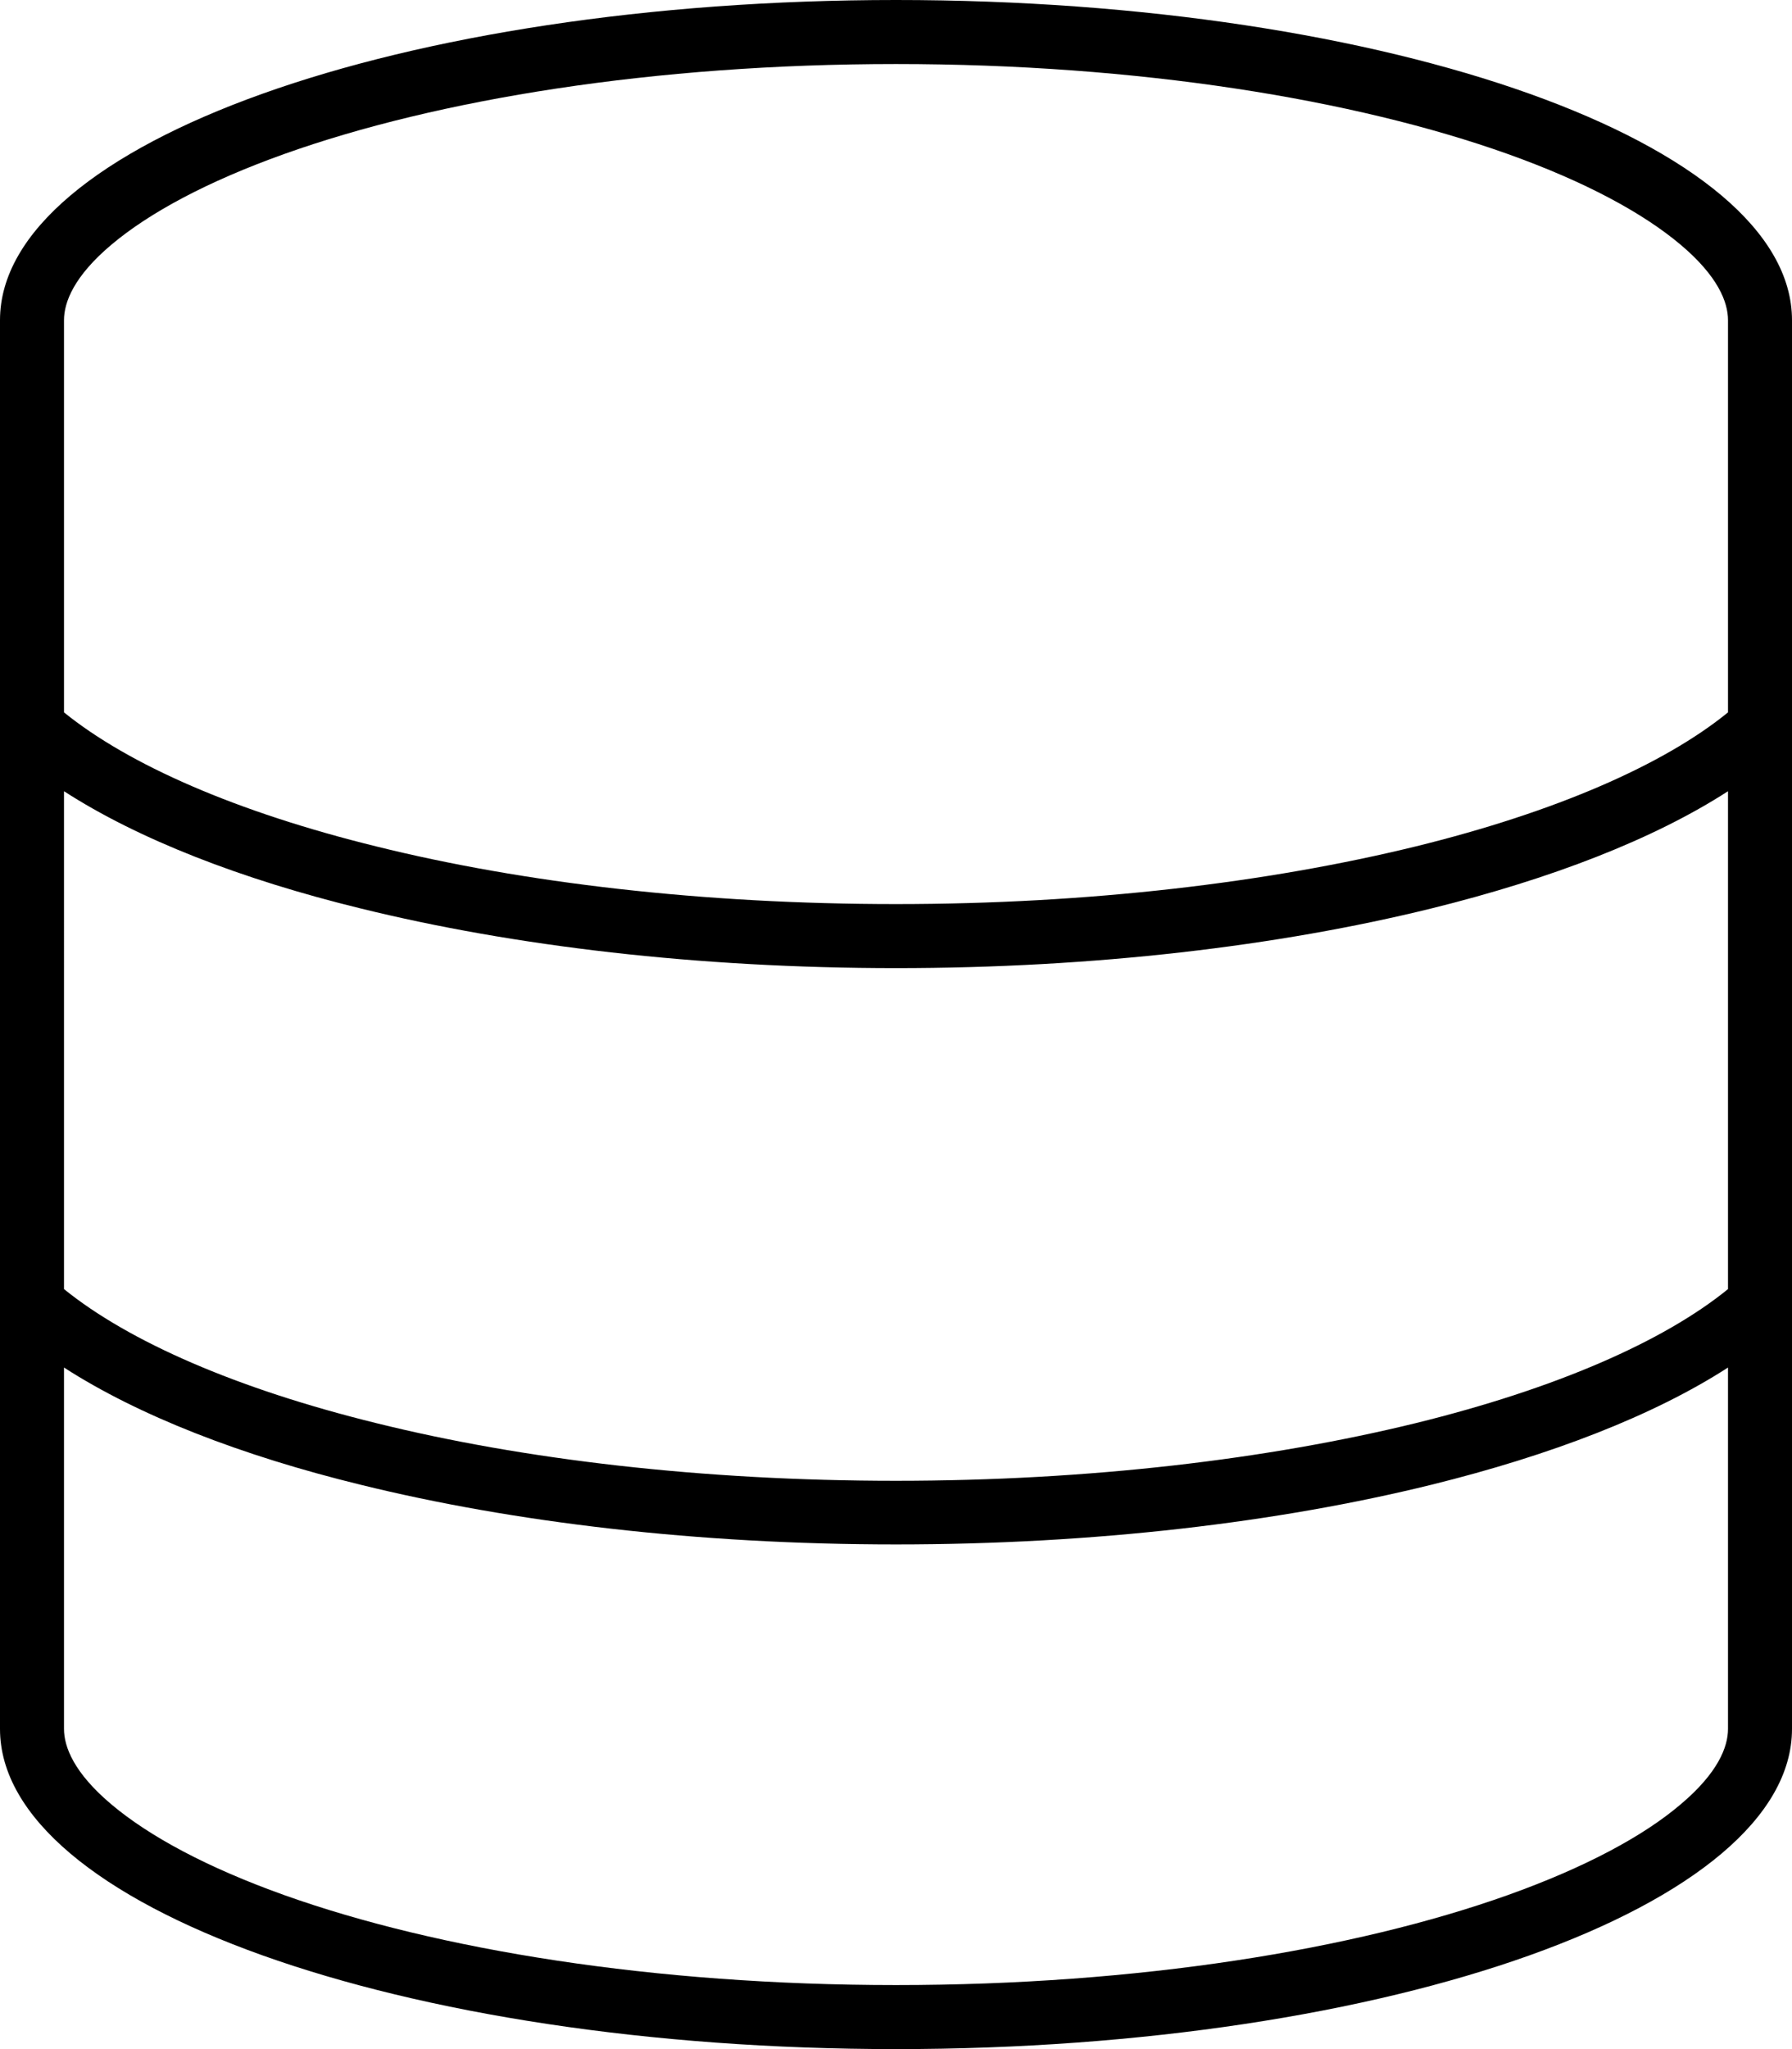 <svg xmlns="http://www.w3.org/2000/svg" viewBox="0 0 448 512"><!--! Font Awesome Pro 6.4.0 by @fontawesome - https://fontawesome.com License - https://fontawesome.com/license (Commercial License) Copyright 2023 Fonticons, Inc. --><path d="M432 432c0 4.5-2.5 11-11.9 18.9c-9.3 7.9-23.8 15.7-43.1 22.6C338.6 487.2 284.5 496 224 496s-114.6-8.8-153-22.5c-19.3-6.9-33.7-14.7-43.1-22.6C18.5 443 16 436.5 16 432V341.7c18.6 12 44.3 22 74.2 29.3c38.2 9.4 84.2 14.9 133.8 14.9s95.6-5.5 133.8-14.9c30-7.4 55.6-17.3 74.2-29.3V432zm0-234.3V322.1c-16.1 13.1-43.1 24.9-78.1 33.5c-36.8 9-81.5 14.4-129.9 14.4s-93.2-5.3-129.9-14.4c-35-8.6-61.9-20.4-78.1-33.5V197.7c18.6 12 44.3 22 74.2 29.3c38.2 9.4 84.2 14.9 133.8 14.9s95.6-5.5 133.8-14.9c30-7.4 55.6-17.3 74.2-29.3zm0-19.7c-16.1 13.1-43.1 24.9-78.1 33.5c-36.8 9-81.5 14.4-129.9 14.4s-93.2-5.3-129.9-14.4c-35-8.6-61.9-20.4-78.1-33.5V80c0-4.5 2.5-11 11.9-18.9C37.3 53.2 51.7 45.4 71 38.5C109.4 24.8 163.5 16 224 16s114.6 8.8 153 22.5c19.3 6.9 33.7 14.7 43.1 22.6C429.5 69 432 75.5 432 80v98.1zM448 432V80C448 35.8 347.7 0 224 0S0 35.8 0 80V432c0 44.2 100.3 80 224 80s224-35.8 224-80z"/></svg>